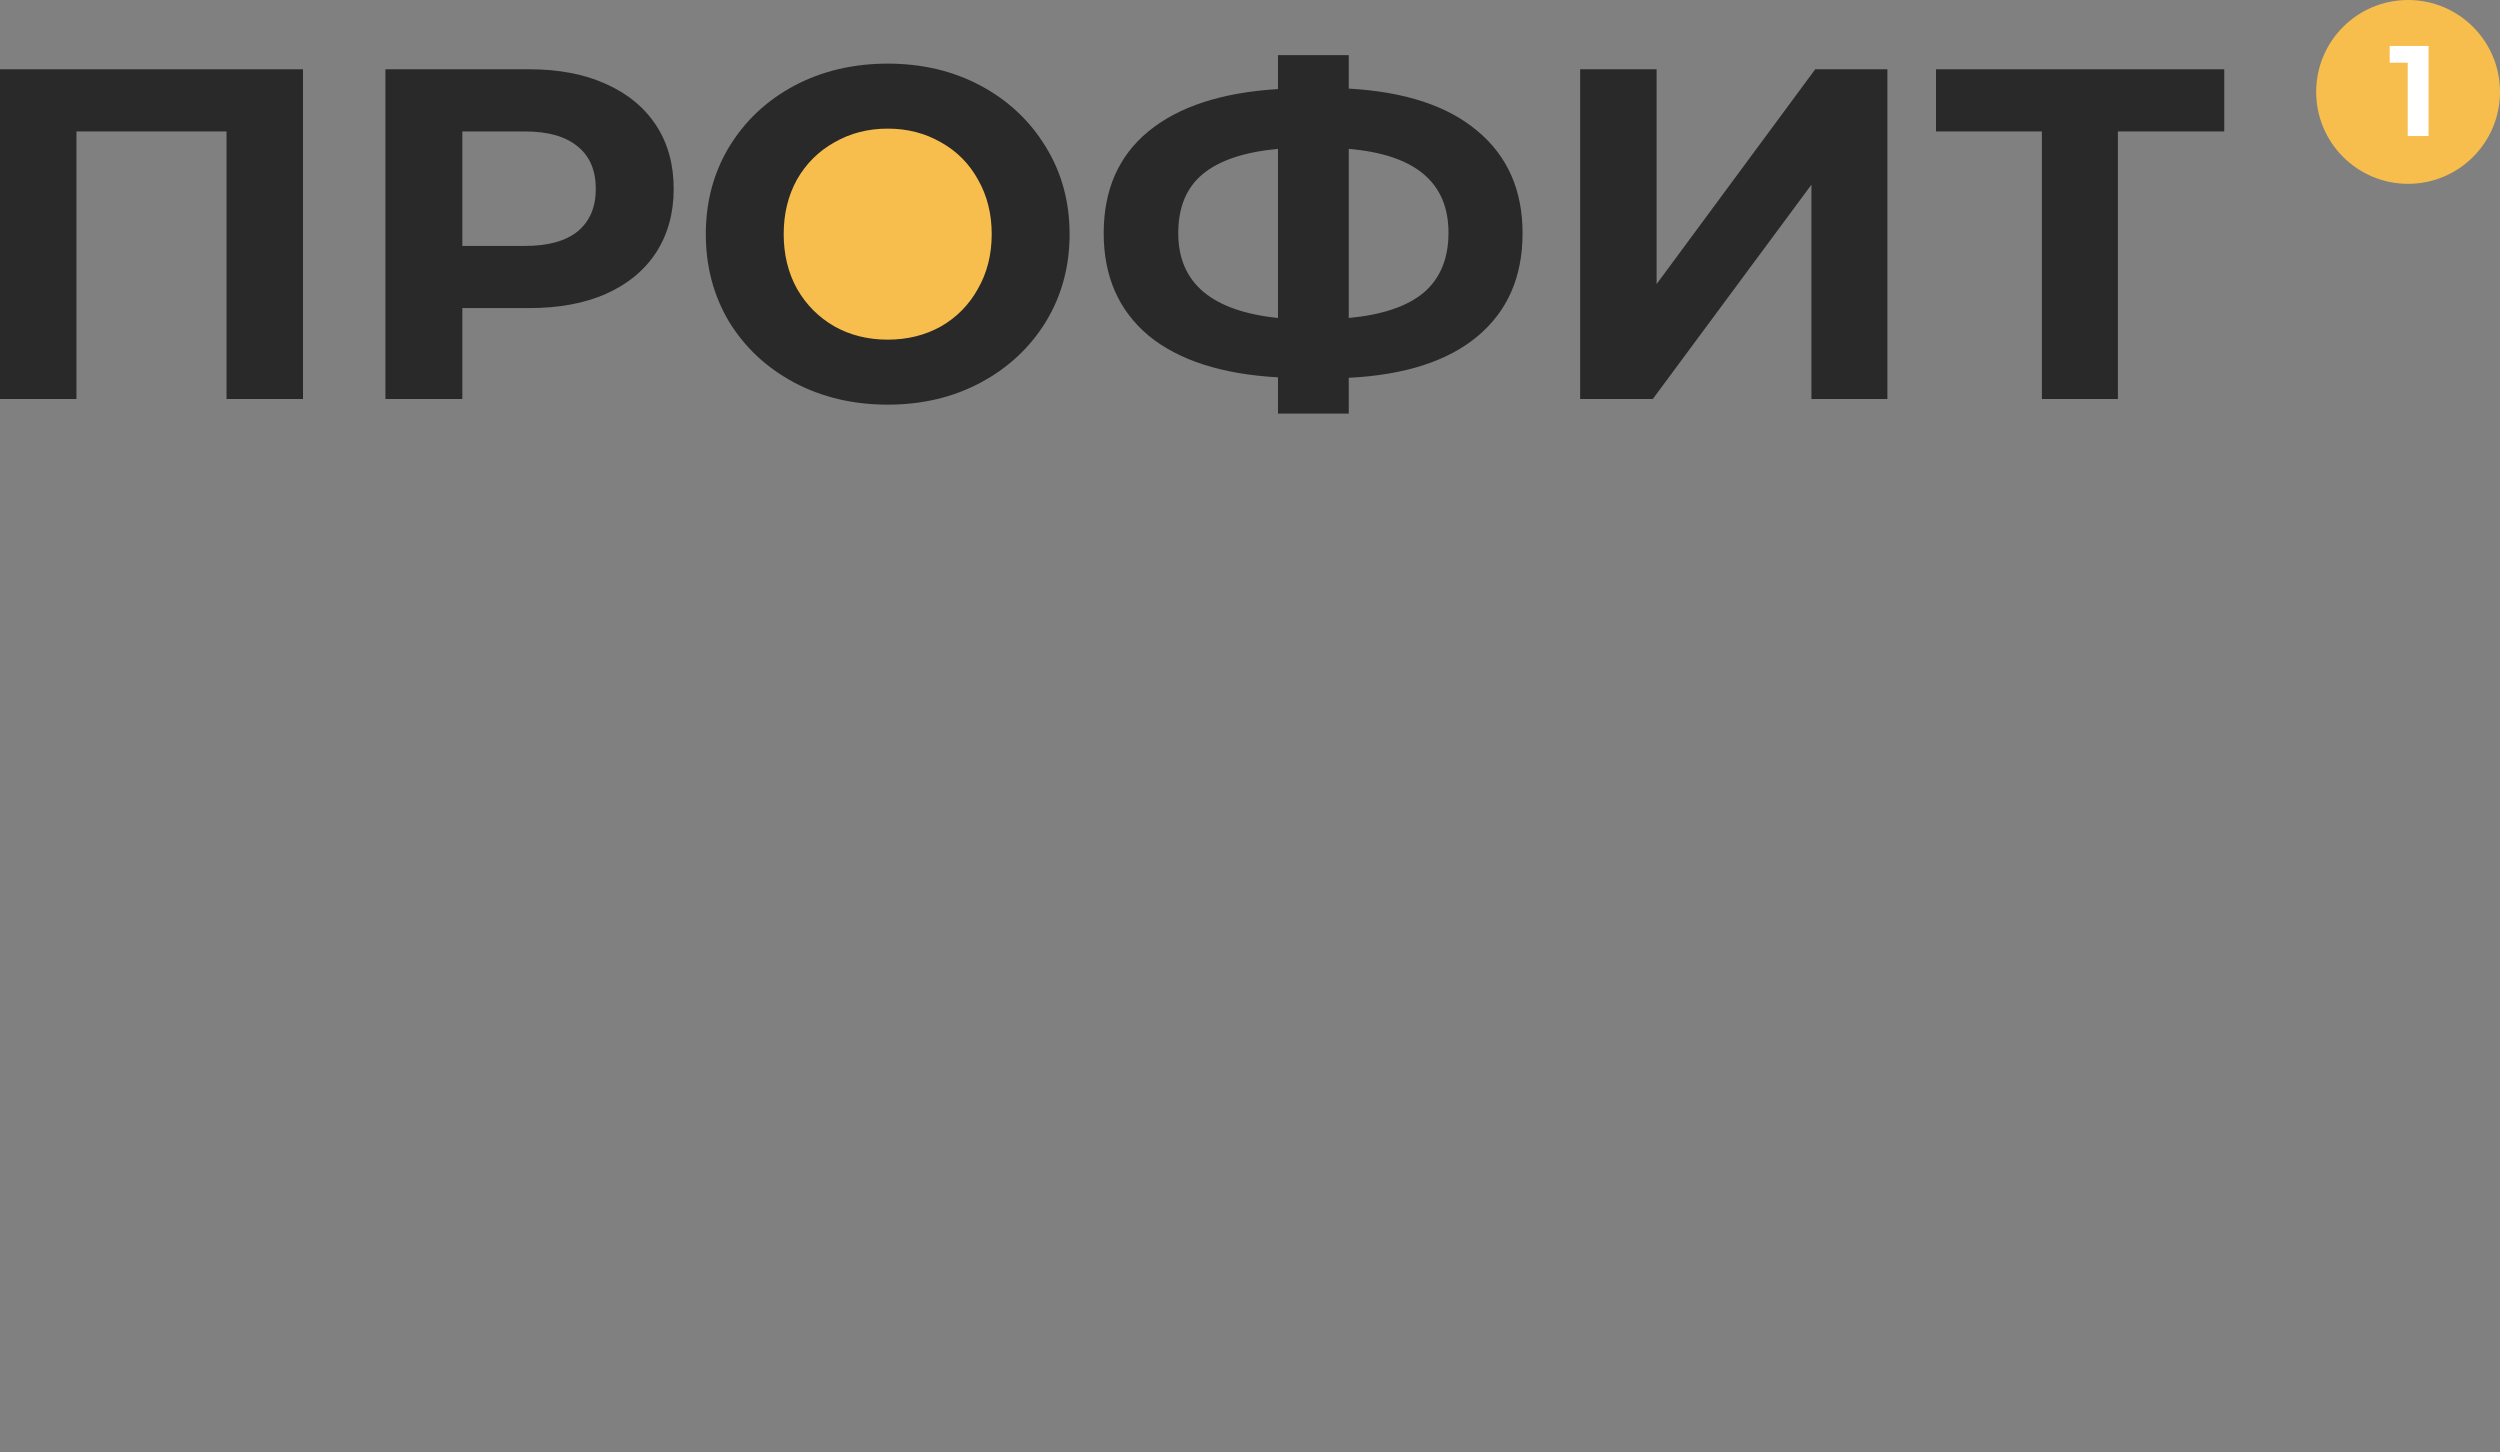 <?xml version="1.0" encoding="UTF-8"?> <svg xmlns="http://www.w3.org/2000/svg" width="272" height="158" viewBox="0 0 272 158" fill="none"><rect x="0" y="0" width="272" height="158" fill="#808080" stroke="none"/> <ellipse cx="95" cy="25" rx="14" ry="13" fill="#F7BE4D"></ellipse> <path d="M32.966 7.537V43.411H24.647V14.302H8.319V43.411H0V7.537H32.966Z" fill="#292929"></path> <path d="M57.589 7.537C60.793 7.537 63.566 8.067 65.908 9.126C68.285 10.185 70.111 11.689 71.385 13.636C72.66 15.583 73.297 17.89 73.297 20.555C73.297 23.185 72.66 25.491 71.385 27.473C70.111 29.421 68.285 30.924 65.908 31.983C63.566 33.008 60.793 33.52 57.589 33.52H50.303V43.411H41.933V7.537H57.589ZM57.124 26.756C59.639 26.756 61.55 26.226 62.859 25.167C64.168 24.074 64.823 22.536 64.823 20.555C64.823 18.539 64.168 17.001 62.859 15.942C61.55 14.849 59.639 14.302 57.124 14.302H50.303V26.756H57.124Z" fill="#292929"></path> <path d="M96.582 44.026C92.827 44.026 89.434 43.223 86.403 41.618C83.406 40.012 81.046 37.808 79.324 35.007C77.636 32.171 76.792 28.993 76.792 25.474C76.792 21.955 77.636 18.795 79.324 15.993C81.046 13.158 83.406 10.937 86.403 9.331C89.434 7.725 92.827 6.922 96.582 6.922C100.337 6.922 103.713 7.725 106.71 9.331C109.707 10.937 112.066 13.158 113.789 15.993C115.511 18.795 116.372 21.955 116.372 25.474C116.372 28.993 115.511 32.171 113.789 35.007C112.066 37.808 109.707 40.012 106.71 41.618C103.713 43.223 100.337 44.026 96.582 44.026ZM96.582 36.954C98.718 36.954 100.647 36.476 102.369 35.519C104.092 34.528 105.435 33.162 106.4 31.419C107.399 29.677 107.898 27.695 107.898 25.474C107.898 23.254 107.399 21.272 106.4 19.53C105.435 17.787 104.092 16.438 102.369 15.481C100.647 14.49 98.718 13.995 96.582 13.995C94.446 13.995 92.517 14.49 90.795 15.481C89.072 16.438 87.712 17.787 86.713 19.53C85.748 21.272 85.266 23.254 85.266 25.474C85.266 27.695 85.748 29.677 86.713 31.419C87.712 33.162 89.072 34.528 90.795 35.519C92.517 36.476 94.446 36.954 96.582 36.954Z" fill="#292929"></path> <path d="M165.656 25.372C165.656 30.121 164.02 33.862 160.747 36.595C157.509 39.294 152.842 40.798 146.745 41.105V45H139.045V41.054C132.914 40.712 128.212 39.192 124.939 36.493C121.701 33.76 120.082 30.053 120.082 25.372C120.082 20.657 121.701 16.967 124.939 14.302C128.212 11.603 132.914 10.066 139.045 9.69V6H146.745V9.639C152.842 9.98 157.509 11.518 160.747 14.251C164.02 16.984 165.656 20.691 165.656 25.372ZM146.745 34.597C150.396 34.255 153.117 33.333 154.909 31.829C156.7 30.292 157.596 28.122 157.596 25.321C157.596 19.854 153.979 16.813 146.745 16.198V34.597ZM128.194 25.372C128.194 30.77 131.811 33.845 139.045 34.597V16.198C135.36 16.54 132.621 17.462 130.83 18.966C129.073 20.435 128.194 22.57 128.194 25.372Z" fill="#292929"></path> <path d="M171.919 7.537H180.238V30.907L197.496 7.537H205.35V43.411H197.083V20.093L179.824 43.411H171.919V7.537Z" fill="#292929"></path> <path d="M242 14.302H230.426V43.411H222.158V14.302H210.635V7.537H242V14.302Z" fill="#292929"></path> <circle cx="262" cy="10" r="10" fill="#F7BE4D"></circle> <path d="M264.228 5V14.8H261.96V6.82H260V5H264.228Z" fill="white"></path> </svg> 